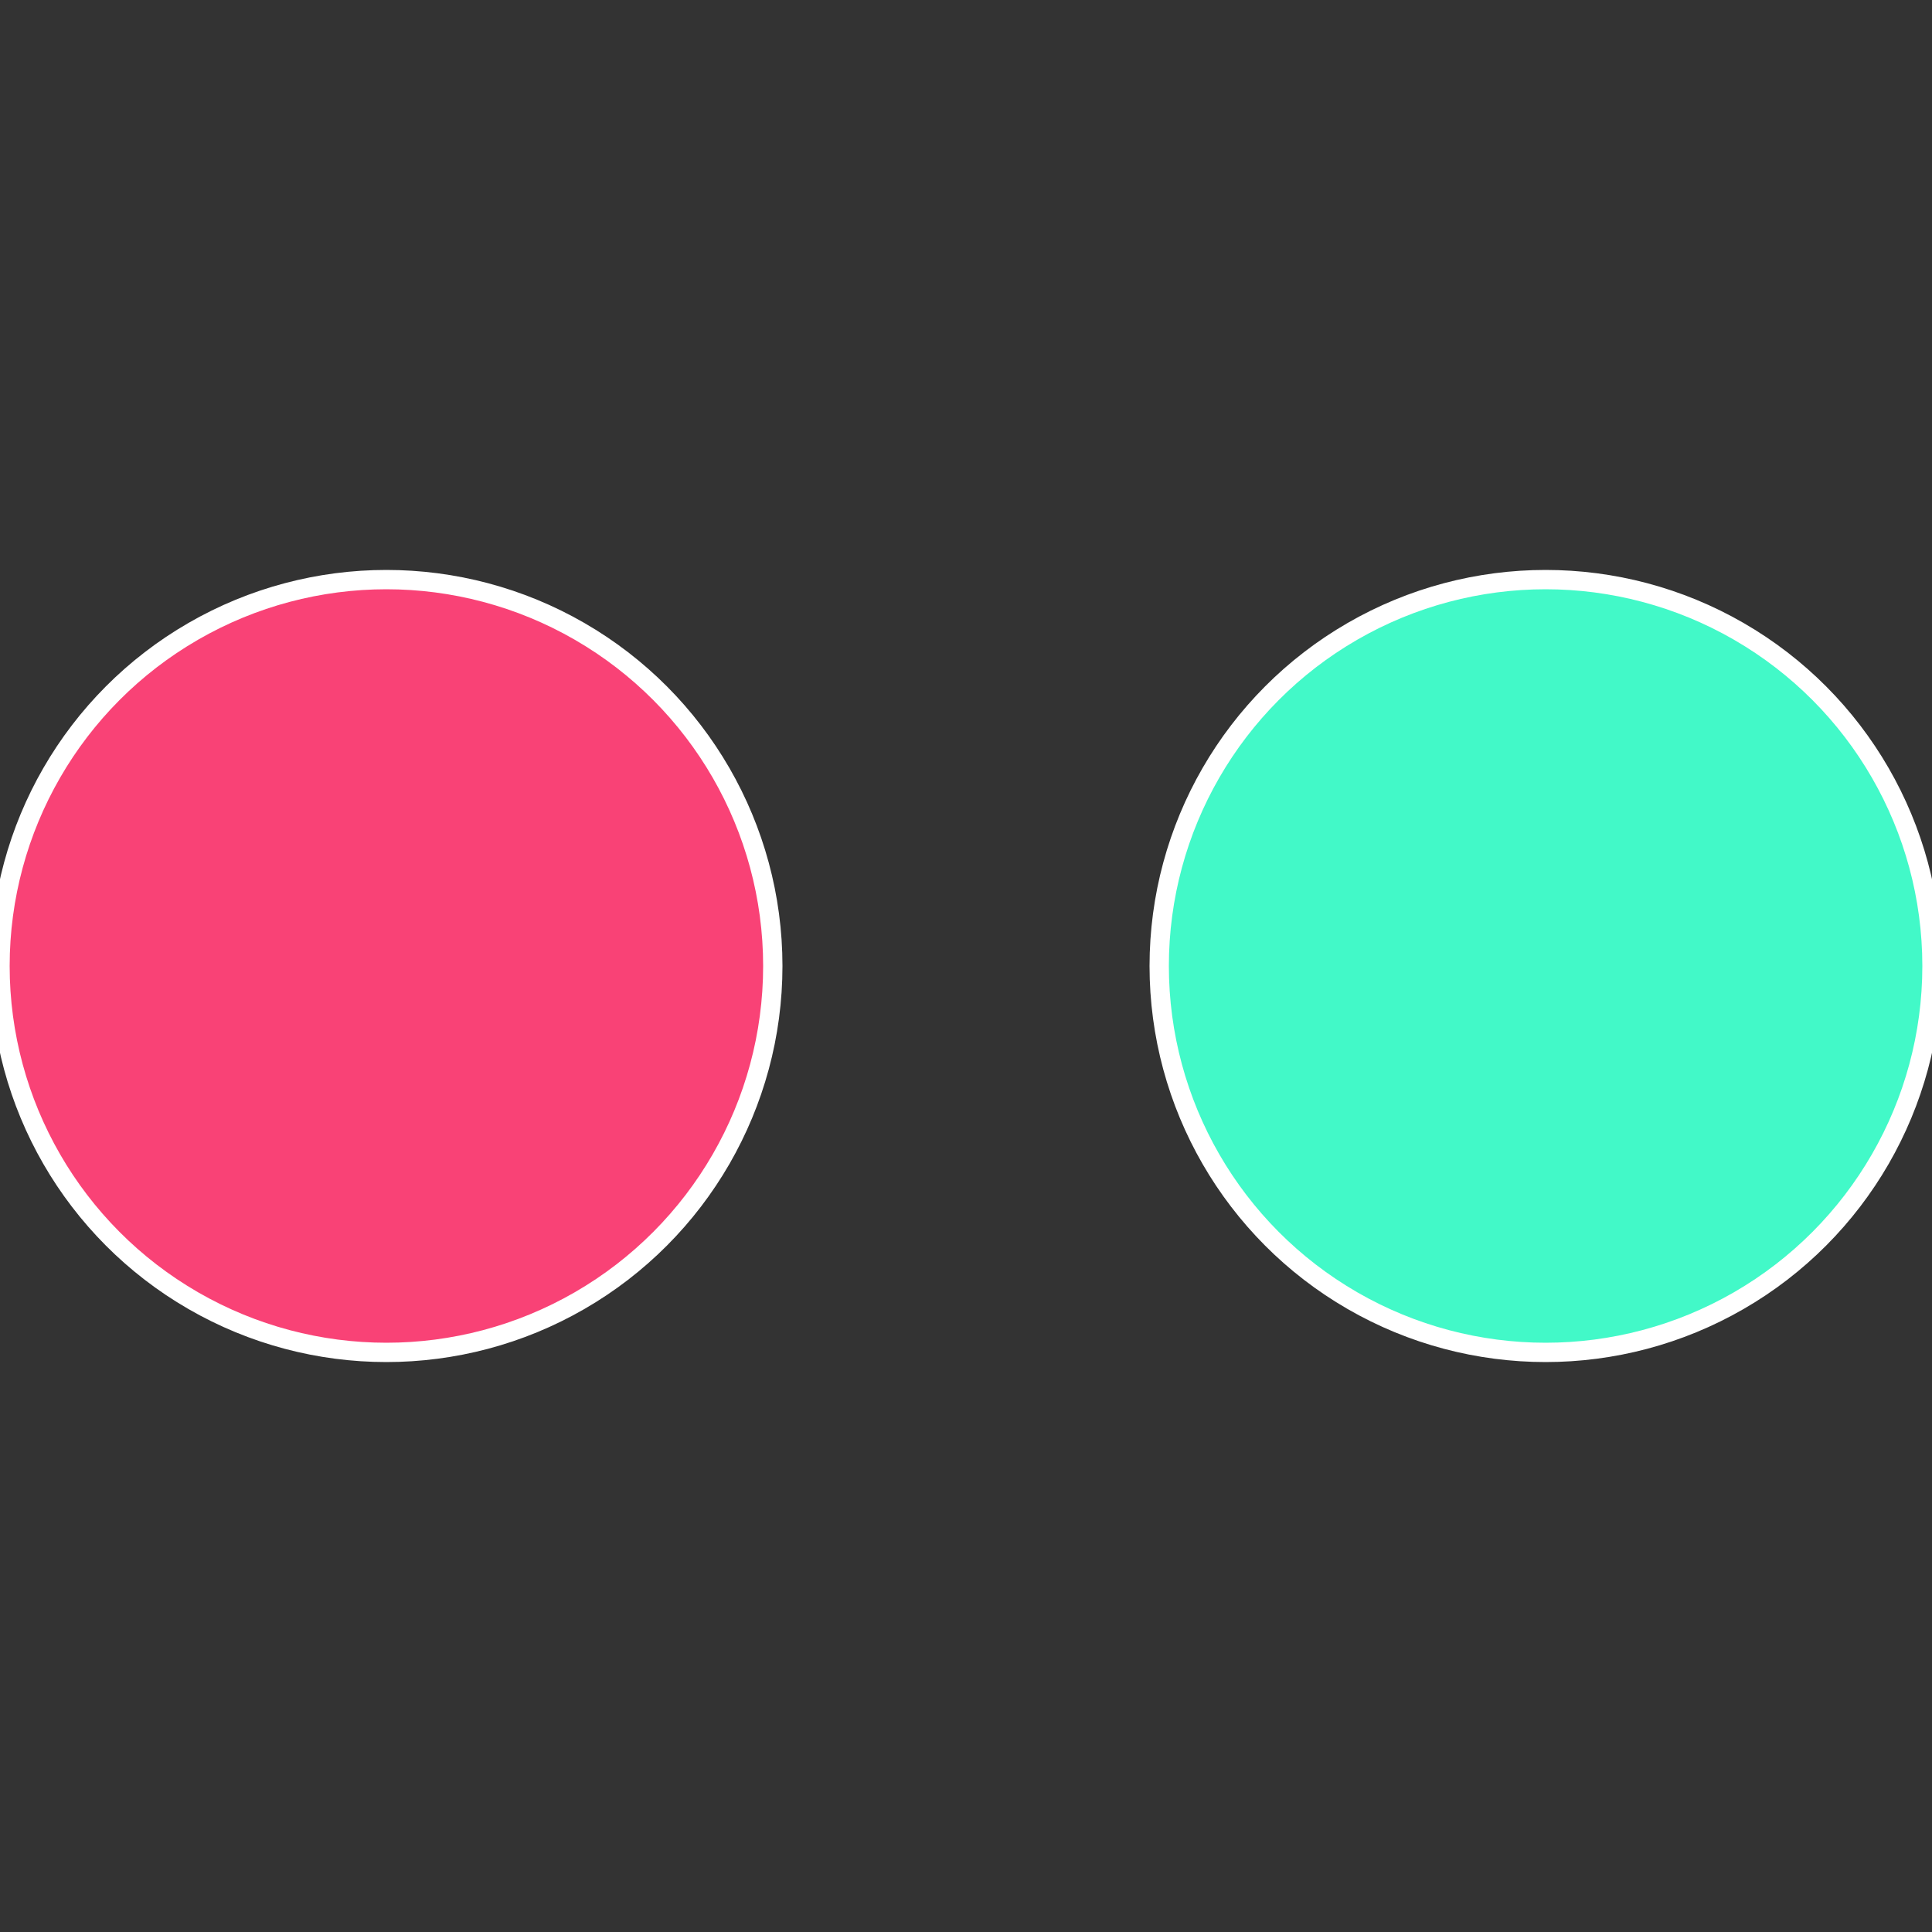 <?xml version="1.0" standalone="no"?>
<svg width="500" height="500" viewBox="-1 -1 2 2" xmlns="http://www.w3.org/2000/svg">
 
                <rect x="-1" y="-1" width="2" height="2" fill="#333333" stroke="none"/>
 
                <circle cx="0.6" cy="0" r="0.4" fill="#42f9c8" stroke="#fff" stroke-width="1%" />
             
                <circle cx="-0.6" cy="7.3478807948841E-17" r="0.4" fill="#f94276" stroke="#fff" stroke-width="1%" />
            </svg>
